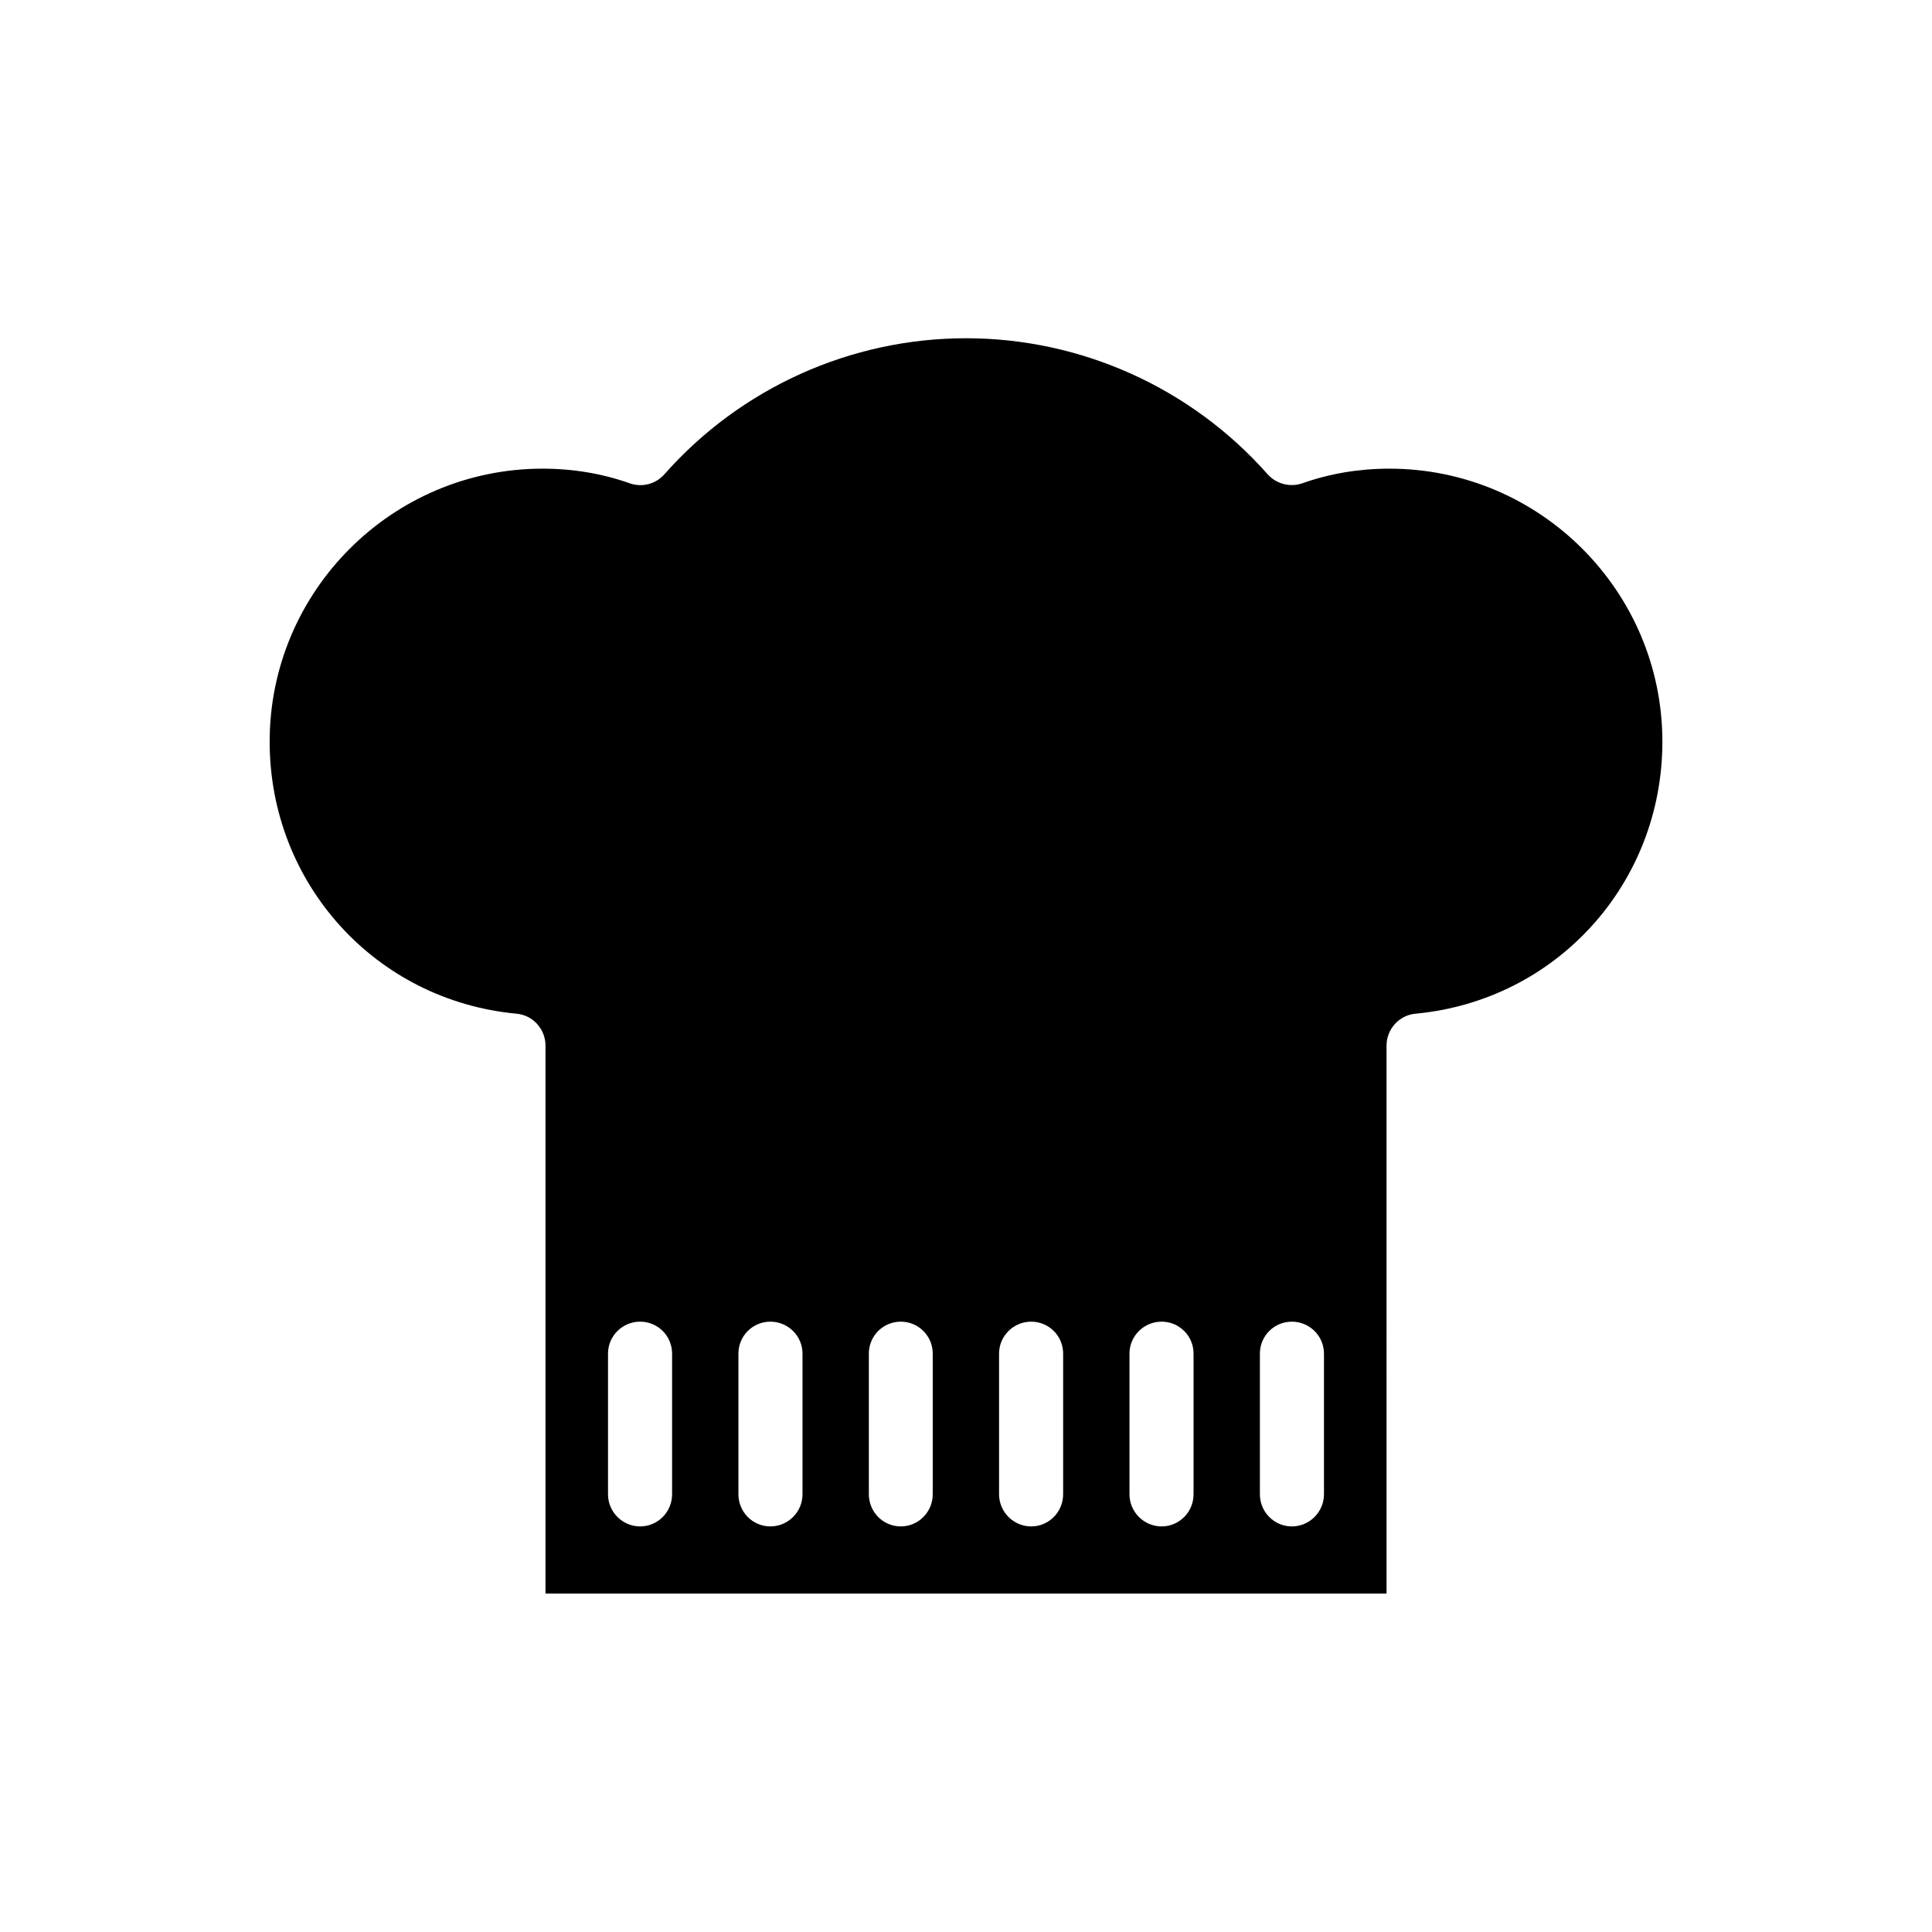 <?xml version="1.0" encoding="UTF-8"?>
<!-- Uploaded to: ICON Repo, www.svgrepo.com, Generator: ICON Repo Mixer Tools -->
<svg fill="#000000" width="800px" height="800px" version="1.1" viewBox="144 144 512 512" xmlns="http://www.w3.org/2000/svg">
 <path d="m512.2 268.2c-8.062 0-15.82 1.309-23.074 3.879-3.223 1.109-6.852 0.203-9.168-2.367-20.254-22.922-49.422-36.074-79.953-36.074s-59.703 13.148-79.953 36.074c-2.266 2.57-5.894 3.527-9.168 2.367-7.254-2.57-15.012-3.879-23.074-3.879-39.902 0-72.348 32.496-72.348 72.348 0 37.633 28.113 68.617 65.445 72.094 4.332 0.402 7.656 4.082 7.656 8.465v145.2h222.89l-0.004-145.2c0-4.383 3.324-8.062 7.656-8.465 37.332-3.477 65.445-34.461 65.445-72.094 0-39.852-32.445-72.348-72.348-72.348zm-190.09 271.8c0 4.684-3.777 8.516-8.465 8.516-4.684 0-8.516-3.828-8.516-8.516v-37.281c0-4.684 3.828-8.465 8.516-8.465 4.684 0 8.465 3.777 8.465 8.465zm34.562 0c0 4.684-3.828 8.516-8.516 8.516-4.684 0-8.465-3.828-8.465-8.516v-37.281c0-4.684 3.777-8.465 8.465-8.465 4.684 0 8.516 3.777 8.516 8.465zm34.512 0c0 4.684-3.777 8.516-8.465 8.516-4.684 0-8.465-3.828-8.465-8.516v-37.281c0-4.684 3.777-8.465 8.465-8.465 4.684 0 8.465 3.777 8.465 8.465zm34.559 0c0 4.684-3.777 8.516-8.465 8.516-4.684 0-8.516-3.828-8.516-8.516v-37.281c0-4.684 3.828-8.465 8.516-8.465 4.684 0 8.465 3.777 8.465 8.465zm34.562 0c0 4.684-3.777 8.516-8.465 8.516-4.684 0-8.516-3.828-8.516-8.516v-37.281c0-4.684 3.828-8.465 8.516-8.465 4.684 0 8.465 3.777 8.465 8.465zm34.562 0c0 4.684-3.828 8.516-8.516 8.516-4.684 0-8.465-3.828-8.465-8.516v-37.281c0-4.684 3.777-8.465 8.465-8.465 4.684 0 8.516 3.777 8.516 8.465z"/>
</svg>